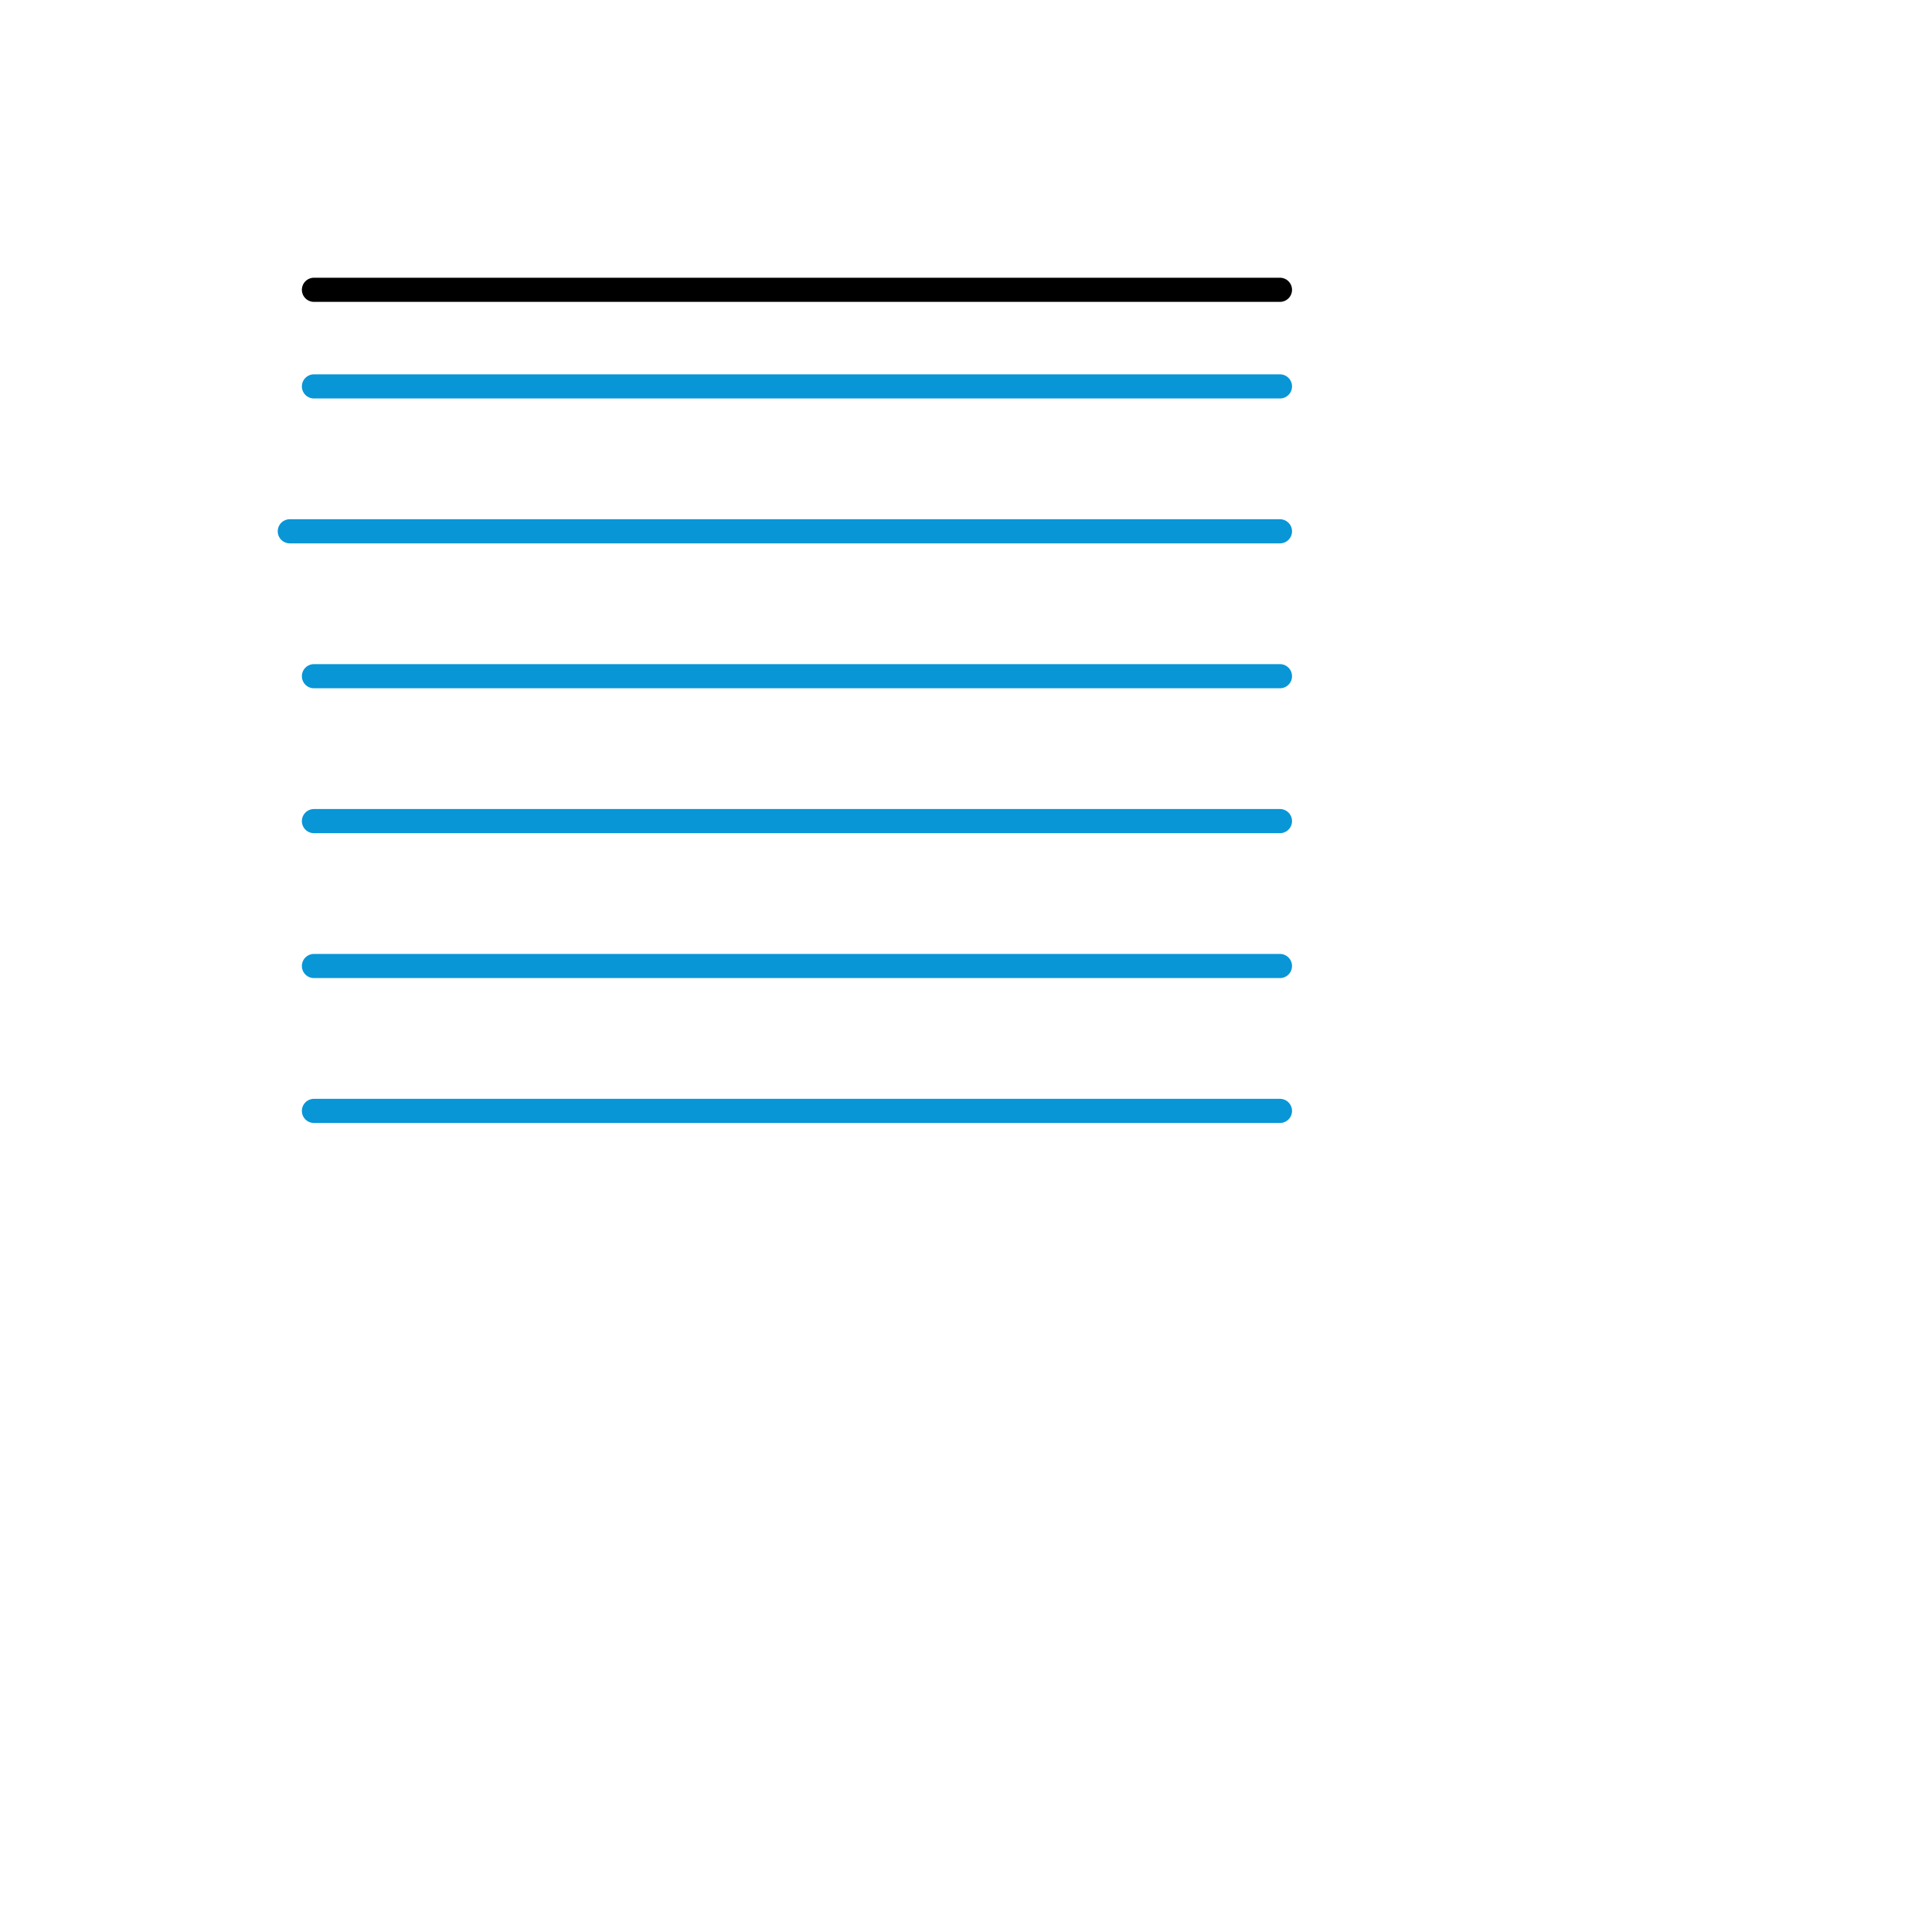 
<svg version="1.1" xmlns="http://www.w3.org/2000/svg" viewBox="0 0 80 80">
<style>text { font: 1px Helvetica; font-weight: 600; white-space: pre; dominant-baseline: central; } line { stroke-width: 1; fill: none; stroke-linecap: round; stroke-linejoin: round; } .c0 { stroke: #0896d7 } .c1 { stroke: #000000 }</style><defs><g id="wm-xf"><circle r="1.2" fill="#000"/><circle r="0.9" fill="#fff"/><circle r="0.6" fill="#000"/><circle r="0.3" fill="#fff"/></g><g id="wm"><circle r="0.6" fill="#000"/><circle r="0.3" fill="#fff"/></g></defs><line class="c0" x1="13" y1="46" x2="53" y2="46"/><line class="c0" x1="13" y1="28" x2="53" y2="28"/><line class="c0" x1="13" y1="40" x2="53" y2="40"/><line class="c0" x1="13" y1="34" x2="53" y2="34"/><line class="c0" x1="12" y1="22" x2="53" y2="22"/><line class="c0" x1="13" y1="16" x2="53" y2="16"/><line class="c1" x1="13" y1="12" x2="53" y2="12"/>
</svg>
